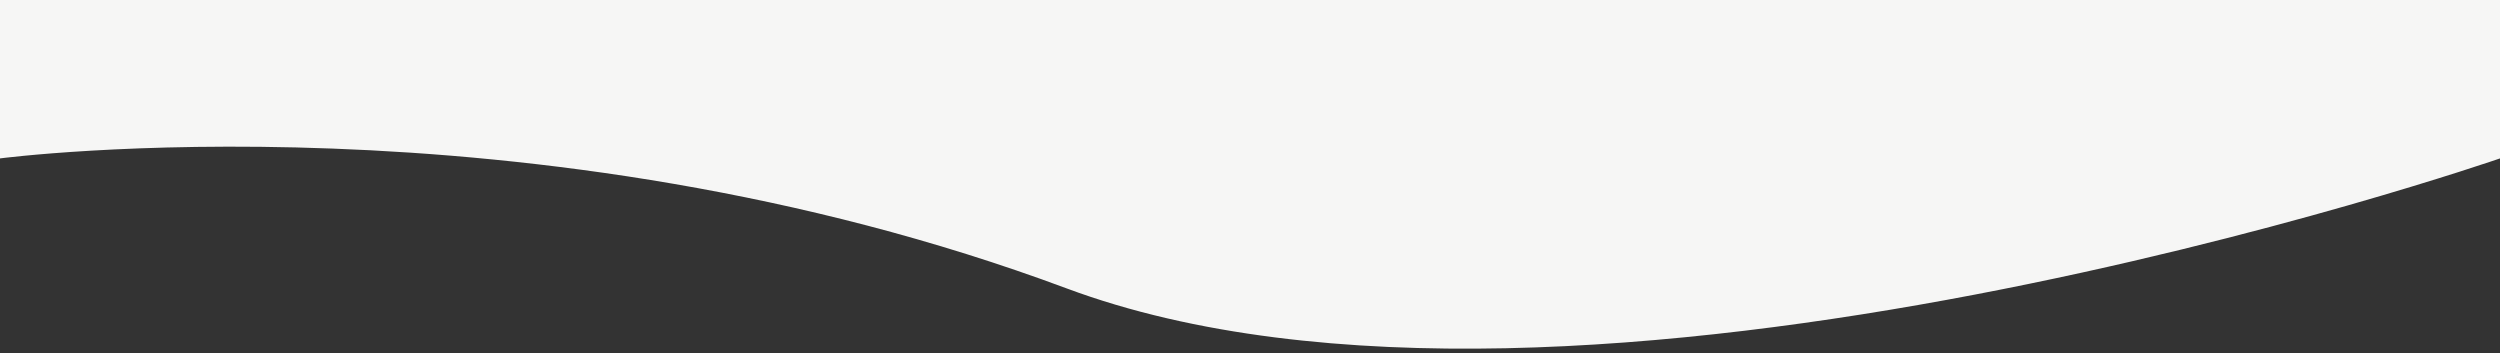 <?xml version="1.0" encoding="UTF-8"?> <svg xmlns="http://www.w3.org/2000/svg" width="375" height="53" viewBox="0 0 375 53" fill="none"><rect x="0" y="0" width="375" height="53" fill="#333333" stroke="none"/> <path fill-rule="evenodd" clip-rule="evenodd" d="M375 0H0V23.761C0 23.761 79.652 13.327 160 43.261C236.5 71.76 375 23.761 375 23.761V0Z" fill="#F6F6F5"></path> </svg> 